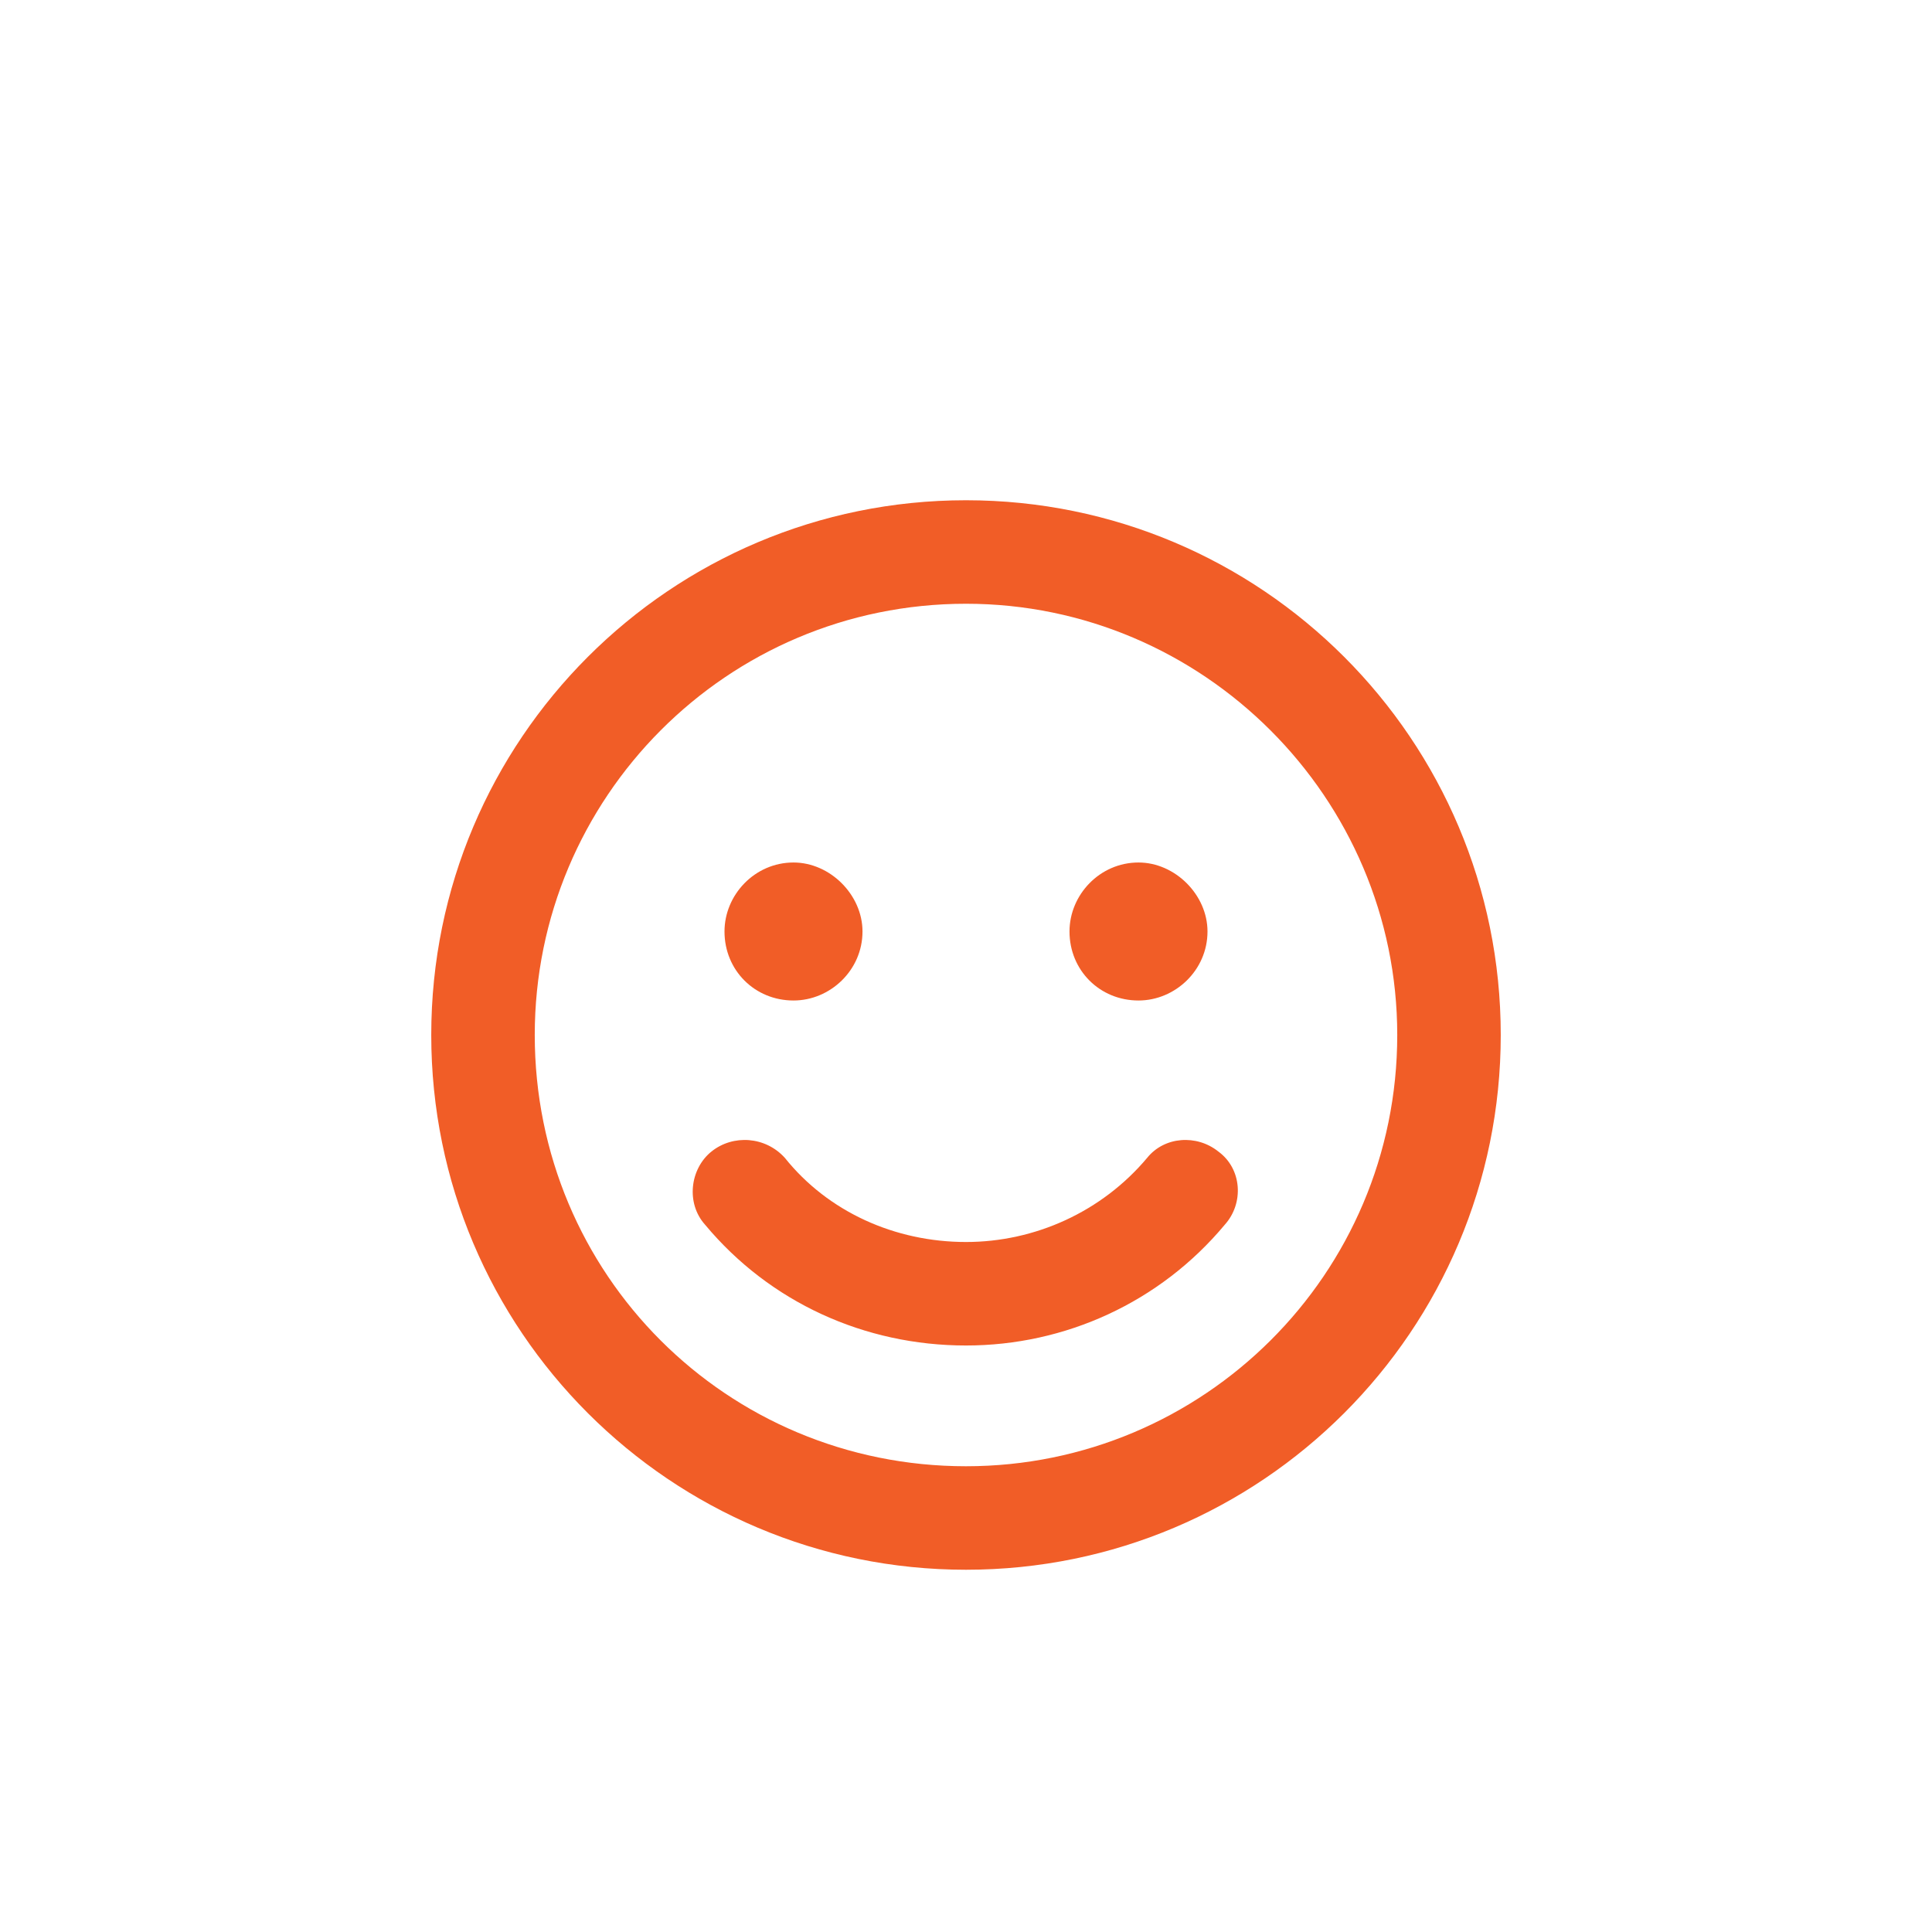<svg alt="smile" id="icon-smile" width="28" height="28" viewBox="0 0 28 28" fill="none" xmlns="http://www.w3.org/2000/svg"><path d="M14 7.25C18.281 7.25 21.75 10.719 21.75 15C21.75 19.281 18.281 22.75 14 22.75C9.719 22.75 6.25 19.281 6.25 15C6.25 10.719 9.719 7.25 14 7.25ZM14 21.25C17.438 21.25 20.25 18.469 20.25 15C20.25 11.562 17.438 8.75 14 8.75C10.531 8.75 7.75 11.562 7.75 15C7.75 18.469 10.531 21.25 14 21.25ZM11.5 14.5C10.938 14.5 10.5 14.062 10.5 13.5C10.5 12.969 10.938 12.5 11.5 12.5C12.031 12.5 12.5 12.969 12.5 13.5C12.5 14.062 12.031 14.5 11.5 14.5ZM16.5 14.5C15.938 14.5 15.5 14.062 15.5 13.5C15.5 12.969 15.938 12.5 16.5 12.5C17.031 12.5 17.5 12.969 17.5 13.5C17.5 14.062 17.031 14.5 16.5 14.5ZM16.625 16.781C16.875 16.469 17.344 16.438 17.656 16.688C18 16.938 18.031 17.438 17.75 17.75C16.812 18.875 15.438 19.5 14 19.5C12.531 19.5 11.156 18.875 10.219 17.75C9.938 17.438 10 16.938 10.312 16.688C10.625 16.438 11.094 16.469 11.375 16.781C12 17.562 12.969 18 14 18C15 18 15.969 17.562 16.625 16.781Z" fill="#f15d27"/></svg>